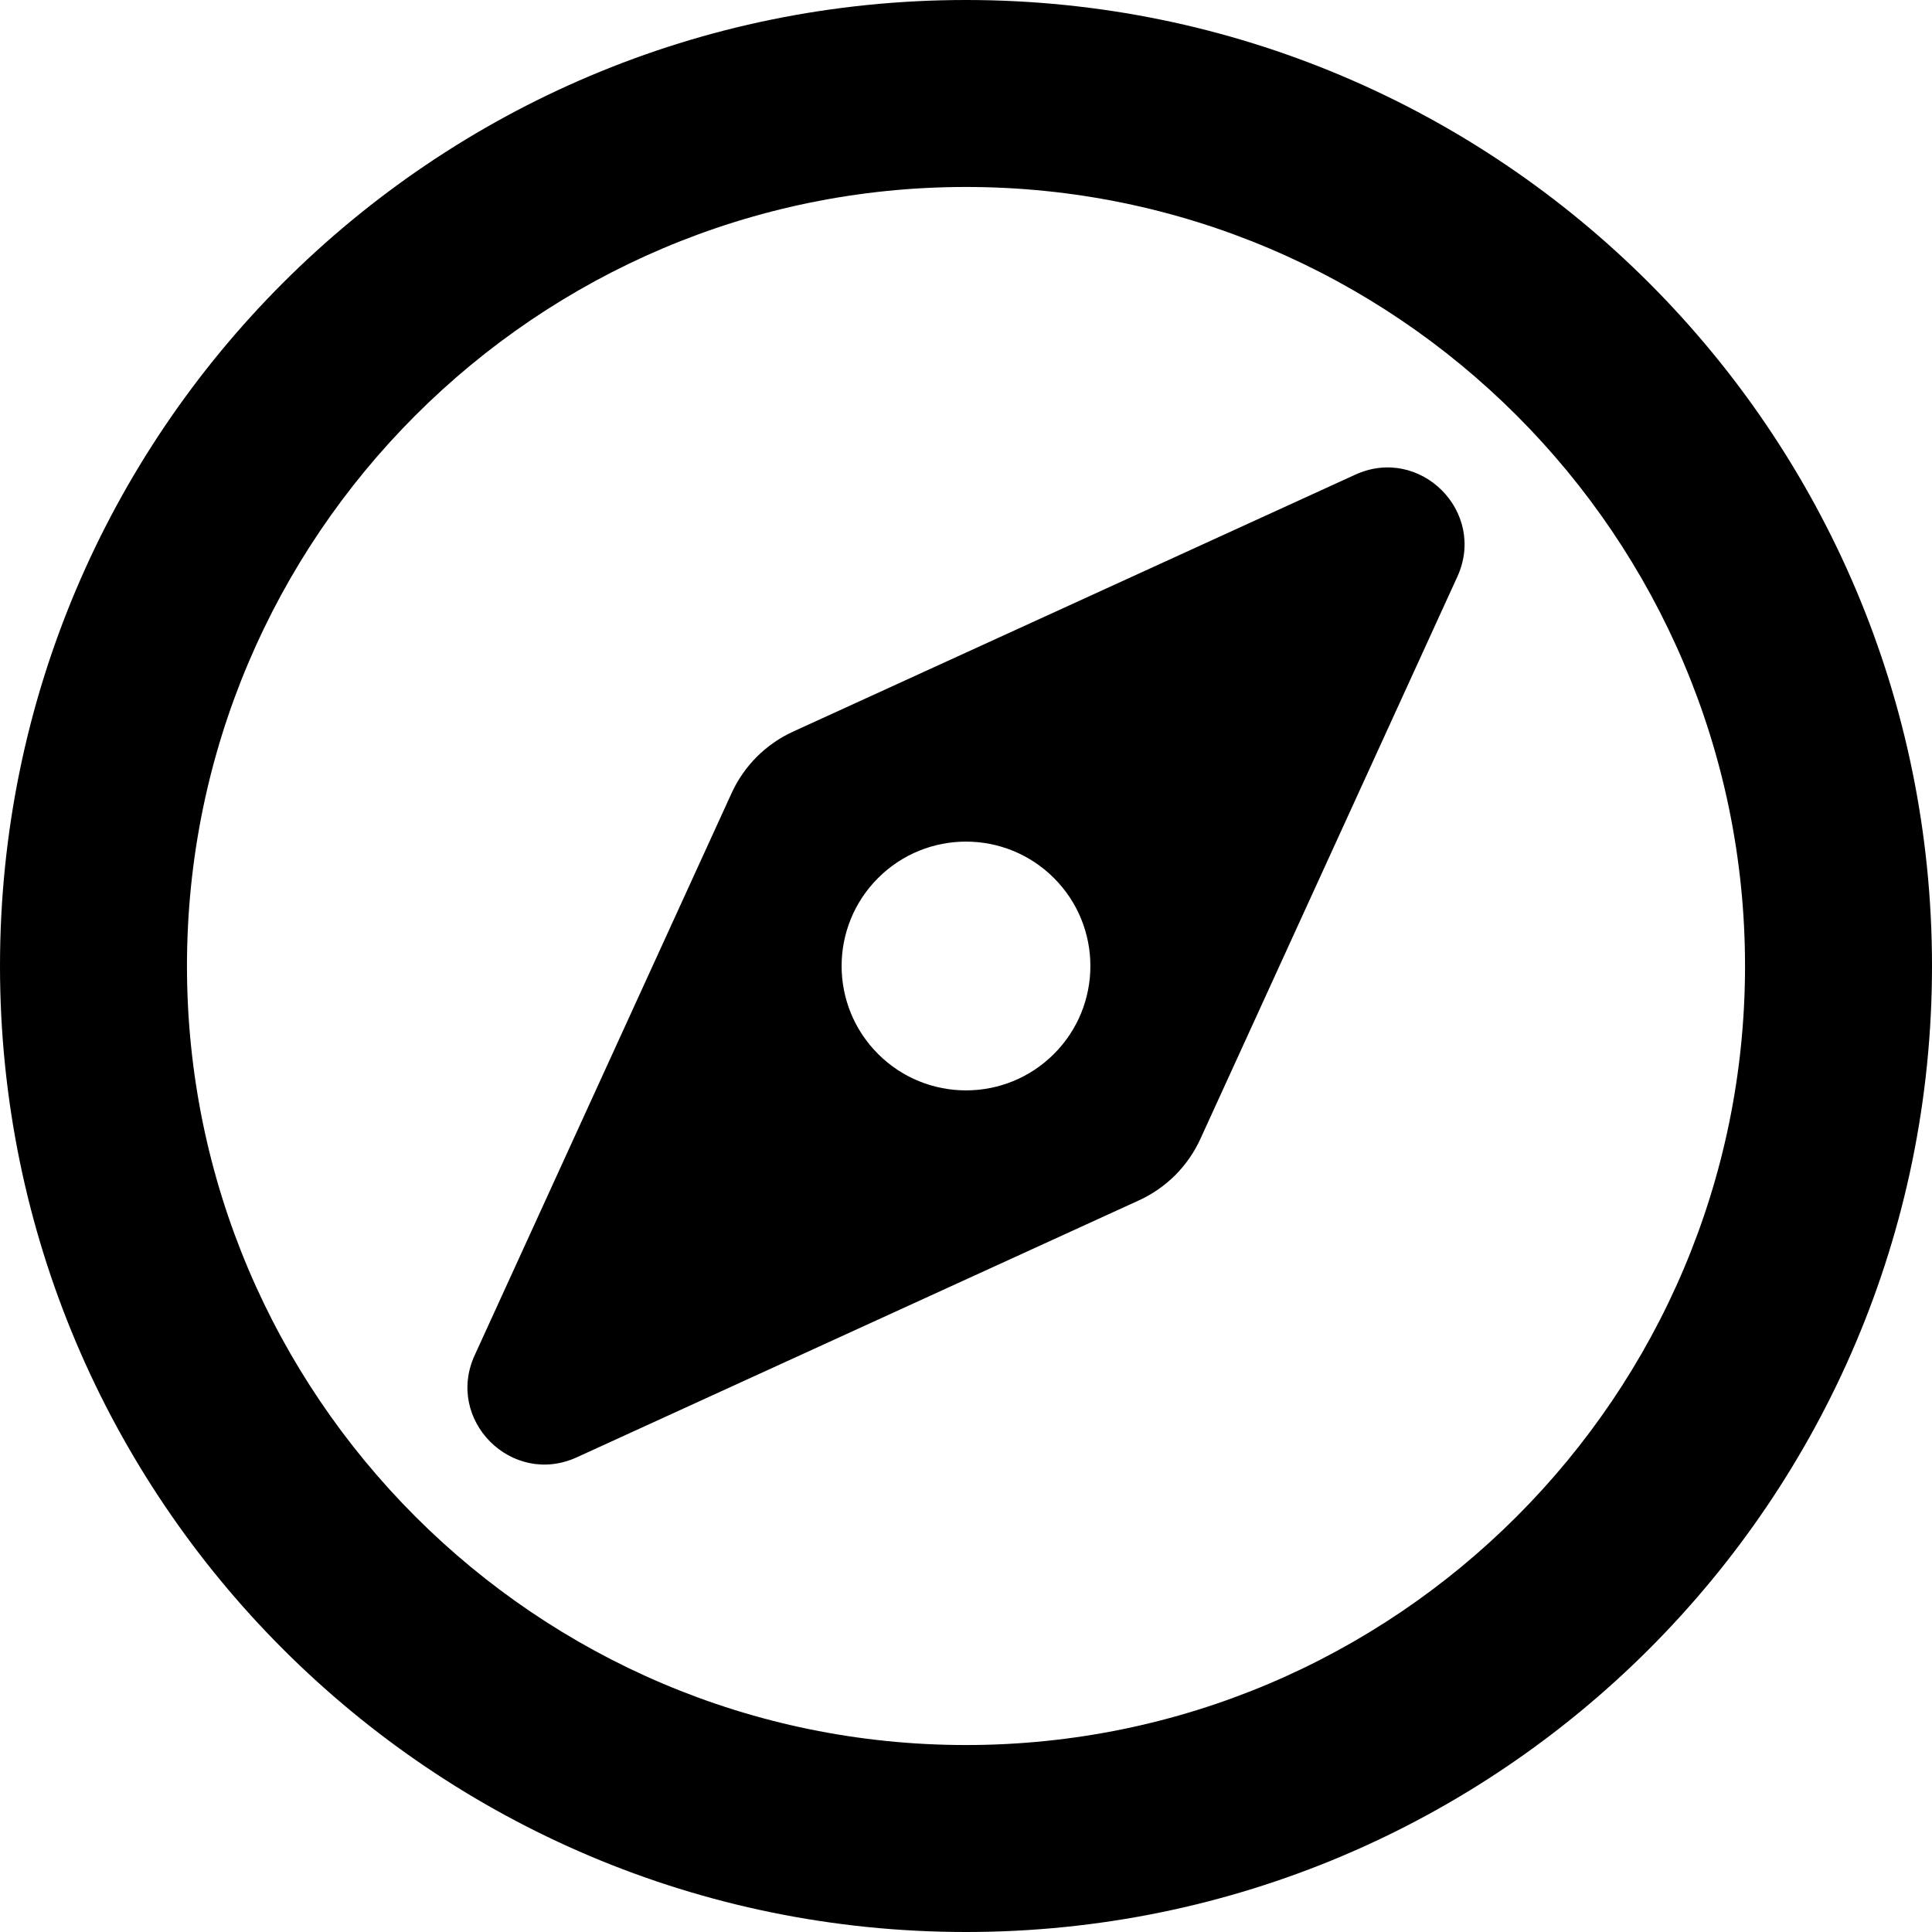 <svg xmlns="http://www.w3.org/2000/svg" viewBox="0 0 496 496" width="512" height="512"><path fill-rule="evenodd" class="shp0" d="M496 248C496 384.97 384.97 496 248 496C111.03 496 0 384.97 0 248C0 111.03 111.03 0 248 0C384.97 0 496 111.03 496 248ZM448 248C448 137.72 358.28 48 248 48C137.72 48 48 137.72 48 248C48 358.28 137.72 448 248 448C358.28 448 448 358.28 448 248ZM347.94 121.86C364.6 114.25 381.75 131.4 374.14 148.06L308.17 292.4C307.38 294.13 306.44 295.78 305.35 297.34C304.27 298.9 303.05 300.36 301.71 301.71C300.36 303.05 298.9 304.27 297.34 305.35C295.78 306.44 294.13 307.38 292.4 308.17L148.06 374.14C131.4 381.75 114.25 364.59 121.86 347.94L187.83 203.6C188.62 201.87 189.56 200.22 190.65 198.66C191.73 197.1 192.95 195.64 194.29 194.29C195.64 192.95 197.1 191.73 198.66 190.65C200.22 189.56 201.87 188.62 203.6 187.83L347.94 121.86ZM270.58 225.42C258.11 212.95 237.89 212.95 225.42 225.42C212.95 237.89 212.95 258.11 225.42 270.58C237.89 283.05 258.11 283.05 270.58 270.58C283.05 258.11 283.05 237.89 270.58 225.42Z" /></svg>
